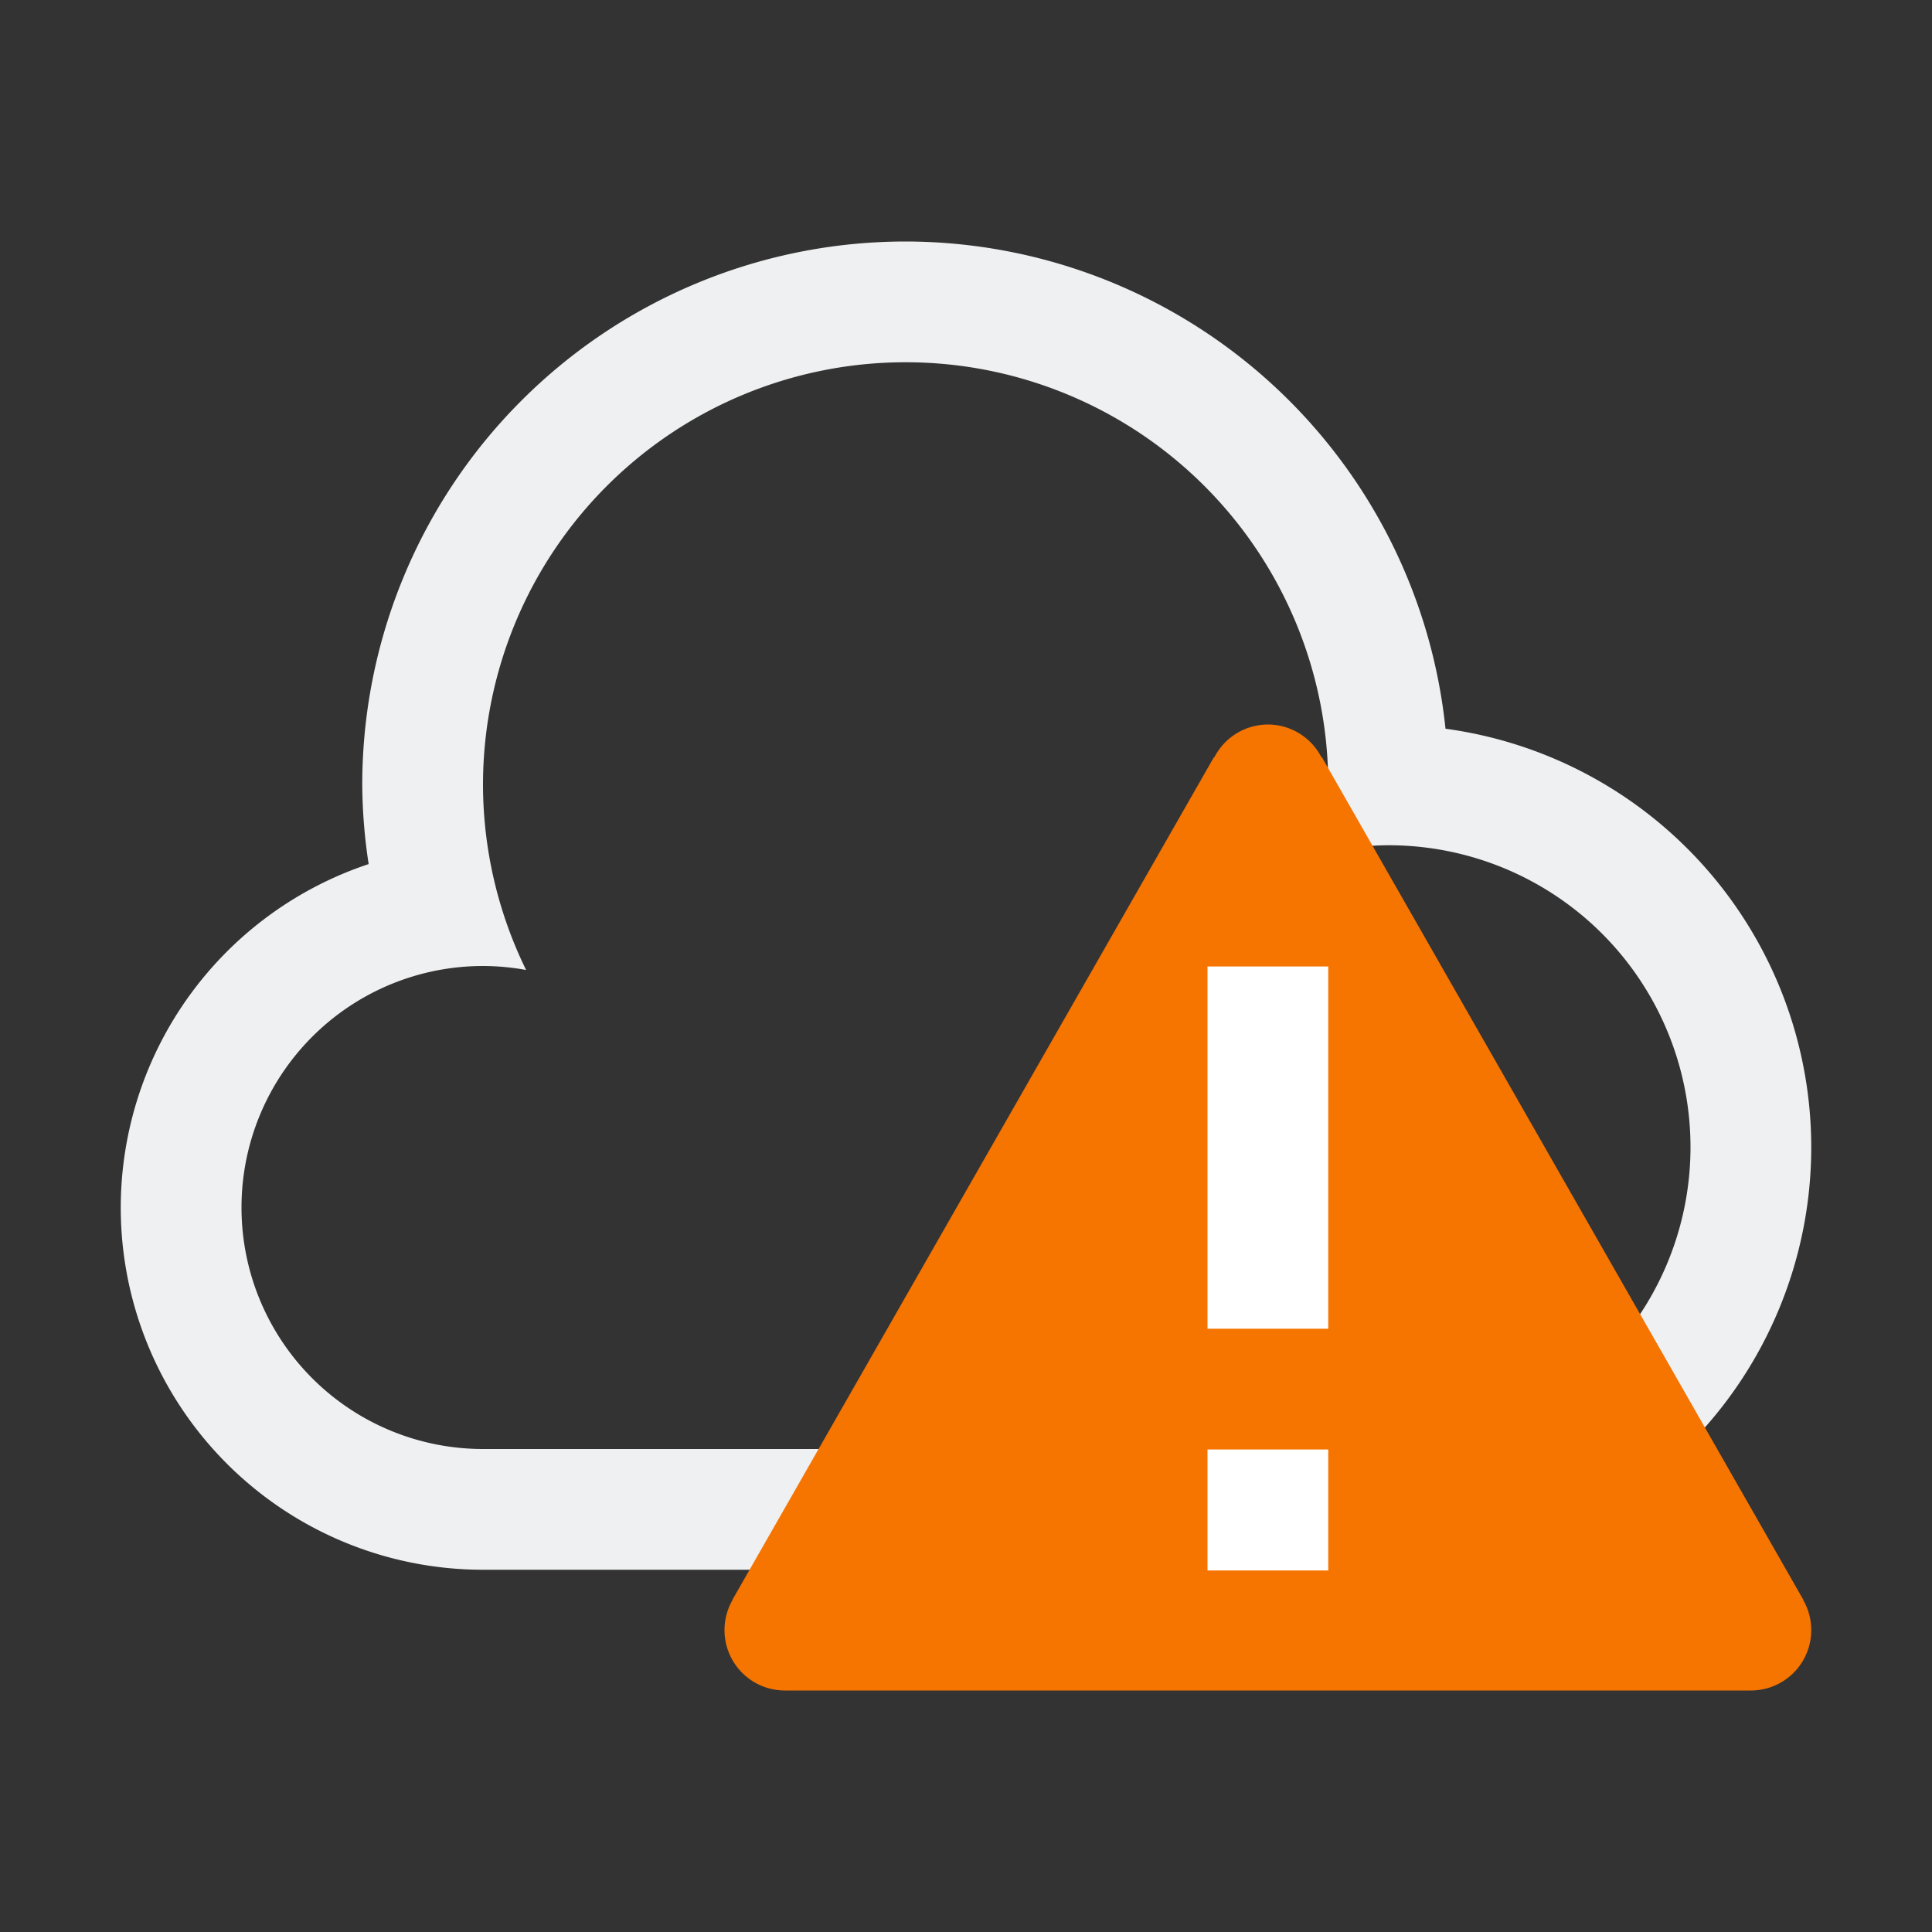 <svg xmlns="http://www.w3.org/2000/svg" viewBox="0 0 16 16">
  <rect x="0" y="0" width="16" height="16" fill="#333333" stroke="none"/>
  <defs id="defs3051">
    <style type="text/css" id="current-color-scheme">
      .ColorScheme-Text {
        color:#eff0f1;
      }
      .ColorScheme-NeutralText {
        color:#f67400;
      }
      </style>
  </defs>
 <path style="fill:currentColor;fill-opacity:1;stroke:none" 
     d="M 7.5 2 A 4.5 4.5 0 0 0 3 6.5 A 4.5 4.5 0 0 0 3.053 7.156 A 3 3 0 0 0 1 10 A 3 3 0 0 0 4 13 L 11.5 13 A 3.5 3.5 0 0 0 15 9.5 A 3.5 3.5 0 0 0 11.971 6.035 A 4.5 4.5 0 0 0 7.5 2 z M 7.5 3 A 3.5 3.5 0 0 1 11 6.5 A 3.5 3.5 0 0 1 10.949 7.064 A 2.5 2.5 0 0 1 11.5 7 A 2.5 2.5 0 0 1 14 9.5 A 2.5 2.5 0 0 1 11.5 12 L 4 12 A 2 2 0 0 1 2 10 A 2 2 0 0 1 4 8 A 2 2 0 0 1 4.357 8.033 A 3.5 3.5 0 0 1 4 6.5 A 3.5 3.5 0 0 1 7.5 3 z "
     class="ColorScheme-Text"
     /> 
 <path
      d="M 10.5 6 A 0.5 0.5 0 0 0 10.057 6.271 A 0.5 0.5 0 0 1 10.055 6.271 L 10.053 6.271 L 6.066 13.248 L 6.068 13.248 A 0.5 0.5 0 0 0 6 13.5 A 0.5 0.5 0 0 0 6.5 14 L 14.5 14 A 0.5 0.5 0 0 0 15 13.5 A 0.5 0.5 0 0 0 14.932 13.248 L 14.934 13.248 L 10.947 6.27 L 10.943 6.27 A 0.5 0.5 0 0 0 10.504 6 L 10.5 6 z "
        style="fill:currentColor;fill-opacity:1;stroke:none" 
     class="ColorScheme-NeutralText"
    />
    <path
       style="opacity:1;fill:#ffffff"
       d="M 10 8.004 L 10 11.004 L 11 11.004 L 11 8.004 L 10 8.004 z M 10 12.004 L 10 12.006 L 10 13.006 L 11 13.006 L 11 12.006 L 11 12.004 L 10 12.004 z "
       />
</svg>
